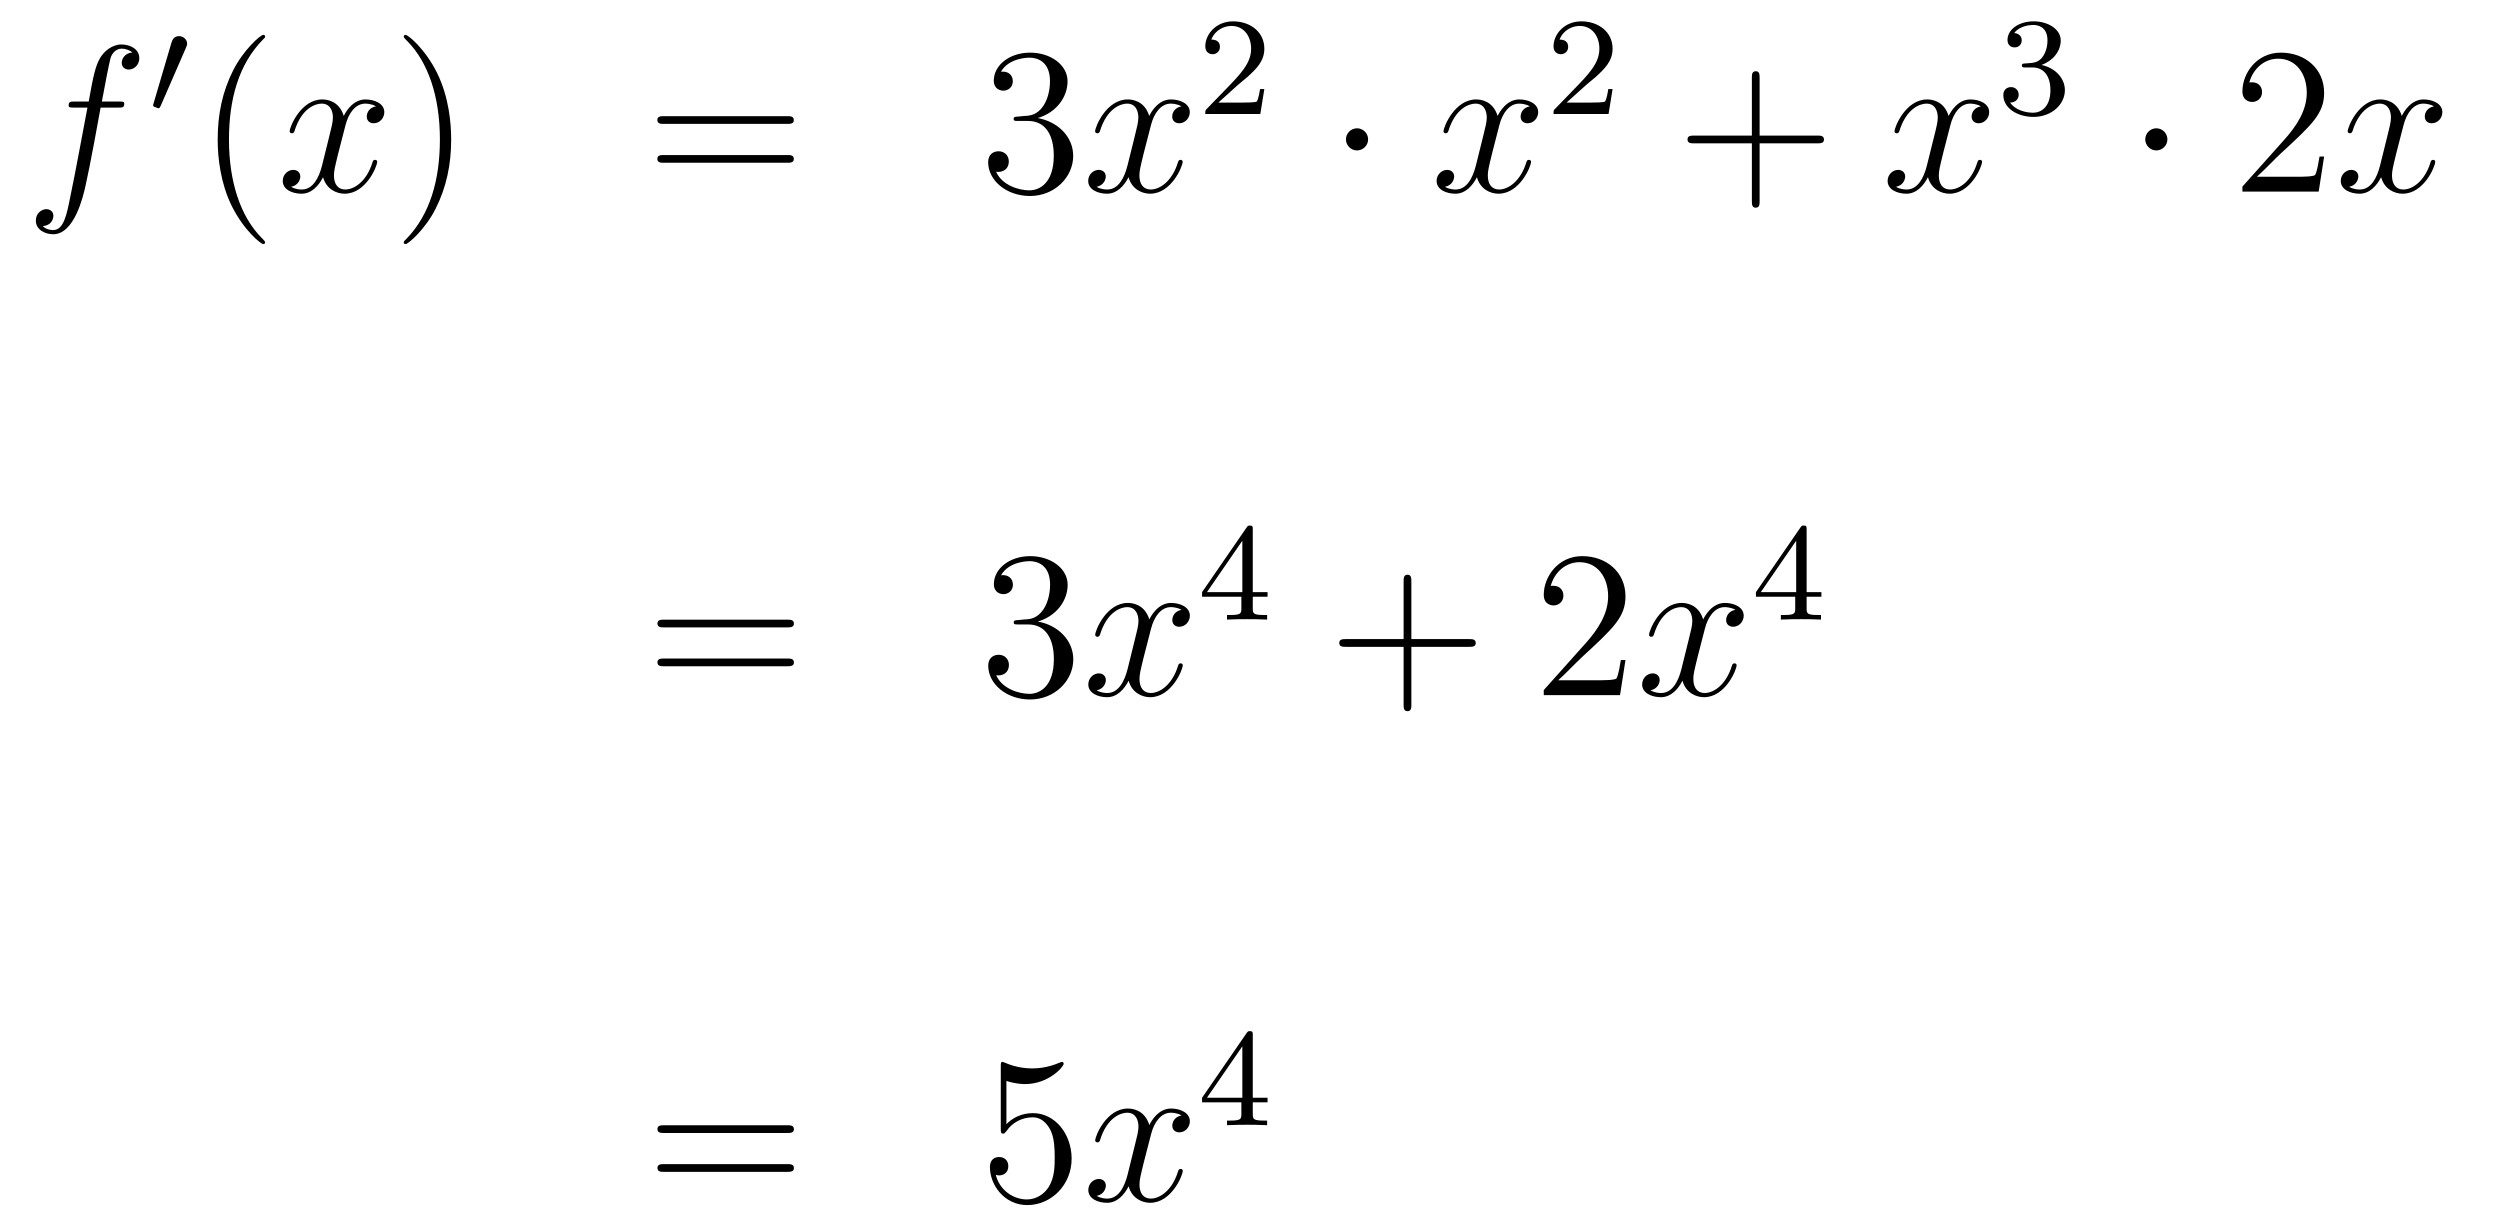 <?xml version='1.0'?>
<!-- This file was generated by dvisvgm 1.14.1 -->
<svg height='70pt' version='1.1' viewBox='0 -70 143 70' width='143pt' xmlns='http://www.w3.org/2000/svg' xmlns:xlink='http://www.w3.org/1999/xlink'>
<g id='page1'>
<g transform='matrix(1 0 0 1 -132 597)'>
<path d='M138.772 -660.846C139.011 -660.846 139.106 -660.846 139.106 -661.073C139.106 -661.192 139.011 -661.192 138.795 -661.192H137.827C138.054 -662.423 138.222 -663.272 138.317 -663.655C138.389 -663.942 138.64 -664.217 138.951 -664.217C139.202 -664.217 139.453 -664.109 139.572 -664.002C139.106 -663.954 138.963 -663.607 138.963 -663.404C138.963 -663.165 139.142 -663.021 139.369 -663.021C139.608 -663.021 139.967 -663.224 139.967 -663.679C139.967 -664.181 139.465 -664.456 138.939 -664.456C138.425 -664.456 137.923 -664.073 137.684 -663.607C137.468 -663.188 137.349 -662.758 137.074 -661.192H136.273C136.046 -661.192 135.927 -661.192 135.927 -660.977C135.927 -660.846 135.998 -660.846 136.237 -660.846H137.002C136.787 -659.734 136.297 -657.032 136.022 -655.753C135.819 -654.713 135.64 -653.84 135.042 -653.84C135.006 -653.84 134.659 -653.84 134.444 -654.067C135.054 -654.115 135.054 -654.641 135.054 -654.653C135.054 -654.892 134.874 -655.036 134.648 -655.036C134.408 -655.036 134.05 -654.832 134.05 -654.378C134.05 -653.864 134.576 -653.601 135.042 -653.601C136.261 -653.601 136.763 -655.789 136.895 -656.387C137.11 -657.307 137.696 -660.487 137.755 -660.846H138.772Z' fill-rule='evenodd'/>
<path d='M142.632 -664.257C142.672 -664.361 142.703 -664.416 142.703 -664.496C142.703 -664.759 142.464 -664.934 142.241 -664.934C141.923 -664.934 141.835 -664.655 141.803 -664.544L140.791 -661.109C140.759 -661.014 140.759 -660.99 140.759 -660.982C140.759 -660.91 140.807 -660.894 140.887 -660.87C141.03 -660.807 141.046 -660.807 141.062 -660.807C141.086 -660.807 141.133 -660.807 141.189 -660.942L142.632 -664.257Z' fill-rule='evenodd'/>
<path d='M147.165 -653.135C147.165 -653.171 147.165 -653.195 146.962 -653.398C145.767 -654.606 145.097 -656.578 145.097 -659.017C145.097 -661.336 145.659 -663.332 147.046 -664.743C147.165 -664.85 147.165 -664.874 147.165 -664.91C147.165 -664.982 147.105 -665.006 147.057 -665.006C146.902 -665.006 145.922 -664.145 145.336 -662.973C144.727 -661.766 144.452 -660.487 144.452 -659.017C144.452 -657.952 144.619 -656.53 145.24 -655.251C145.946 -653.817 146.926 -653.039 147.057 -653.039C147.105 -653.039 147.165 -653.063 147.165 -653.135Z' fill-rule='evenodd'/>
<path d='M153.505 -660.917C153.122 -660.846 152.979 -660.559 152.979 -660.332C152.979 -660.045 153.206 -659.949 153.373 -659.949C153.732 -659.949 153.983 -660.26 153.983 -660.582C153.983 -661.085 153.409 -661.312 152.907 -661.312C152.178 -661.312 151.771 -660.594 151.664 -660.367C151.389 -661.264 150.648 -661.312 150.433 -661.312C149.213 -661.312 148.568 -659.746 148.568 -659.483C148.568 -659.435 148.615 -659.375 148.699 -659.375C148.795 -659.375 148.819 -659.447 148.843 -659.495C149.249 -660.822 150.05 -661.073 150.397 -661.073C150.935 -661.073 151.042 -660.571 151.042 -660.284C151.042 -660.021 150.97 -659.746 150.827 -659.172L150.421 -657.534C150.241 -656.817 149.895 -656.16 149.261 -656.16C149.201 -656.16 148.903 -656.16 148.651 -656.315C149.082 -656.399 149.177 -656.757 149.177 -656.901C149.177 -657.14 148.998 -657.283 148.771 -657.283C148.484 -657.283 148.173 -657.032 148.173 -656.65C148.173 -656.148 148.735 -655.92 149.249 -655.92C149.823 -655.92 150.23 -656.375 150.48 -656.865C150.672 -656.16 151.269 -655.92 151.712 -655.92C152.931 -655.92 153.576 -657.487 153.576 -657.749C153.576 -657.809 153.529 -657.857 153.457 -657.857C153.35 -657.857 153.337 -657.797 153.302 -657.702C152.979 -656.65 152.286 -656.16 151.748 -656.16C151.329 -656.16 151.102 -656.47 151.102 -656.96C151.102 -657.223 151.15 -657.415 151.341 -658.204L151.76 -659.829C151.939 -660.547 152.345 -661.073 152.895 -661.073C152.919 -661.073 153.254 -661.073 153.505 -660.917Z' fill-rule='evenodd'/>
<path d='M157.807 -659.017C157.807 -659.925 157.688 -661.407 157.018 -662.794C156.313 -664.228 155.333 -665.006 155.201 -665.006C155.153 -665.006 155.094 -664.982 155.094 -664.91C155.094 -664.874 155.094 -664.85 155.297 -664.647C156.492 -663.44 157.162 -661.467 157.162 -659.028C157.162 -656.709 156.6 -654.713 155.213 -653.302C155.094 -653.195 155.094 -653.171 155.094 -653.135C155.094 -653.063 155.153 -653.039 155.201 -653.039C155.357 -653.039 156.337 -653.9 156.923 -655.072C157.533 -656.291 157.807 -657.582 157.807 -659.017Z' fill-rule='evenodd'/>
<path d='M177.024 -659.913C177.191 -659.913 177.406 -659.913 177.406 -660.128C177.406 -660.355 177.203 -660.355 177.024 -660.355H169.983C169.815 -660.355 169.6 -660.355 169.6 -660.14C169.6 -659.913 169.804 -659.913 169.983 -659.913H177.024ZM177.024 -657.69C177.191 -657.69 177.406 -657.69 177.406 -657.905C177.406 -658.132 177.203 -658.132 177.024 -658.132H169.983C169.815 -658.132 169.6 -658.132 169.6 -657.917C169.6 -657.69 169.804 -657.69 169.983 -657.69H177.024Z' fill-rule='evenodd'/>
<path d='M190.232 -660.332C190.028 -660.32 189.981 -660.307 189.981 -660.2C189.981 -660.081 190.041 -660.081 190.255 -660.081H190.806C191.821 -660.081 192.276 -659.244 192.276 -658.096C192.276 -656.53 191.463 -656.112 190.877 -656.112C190.303 -656.112 189.323 -656.387 188.976 -657.176C189.359 -657.116 189.705 -657.331 189.705 -657.761C189.705 -658.108 189.455 -658.347 189.12 -658.347C188.833 -658.347 188.522 -658.18 188.522 -657.726C188.522 -656.662 189.586 -655.789 190.913 -655.789C192.336 -655.789 193.387 -656.877 193.387 -658.084C193.387 -659.184 192.503 -660.045 191.355 -660.248C192.395 -660.547 193.064 -661.419 193.064 -662.352C193.064 -663.296 192.084 -663.989 190.925 -663.989C189.729 -663.989 188.845 -663.26 188.845 -662.388C188.845 -661.909 189.216 -661.814 189.395 -661.814C189.646 -661.814 189.933 -661.993 189.933 -662.352C189.933 -662.734 189.646 -662.902 189.383 -662.902C189.311 -662.902 189.287 -662.902 189.251 -662.89C189.705 -663.702 190.829 -663.702 190.889 -663.702C191.284 -663.702 192.06 -663.523 192.06 -662.352C192.06 -662.125 192.025 -661.455 191.678 -660.941C191.319 -660.415 190.913 -660.379 190.59 -660.367L190.232 -660.332Z' fill-rule='evenodd'/>
<path d='M199.577 -660.917C199.195 -660.846 199.051 -660.559 199.051 -660.332C199.051 -660.045 199.278 -659.949 199.446 -659.949C199.805 -659.949 200.056 -660.26 200.056 -660.582C200.056 -661.085 199.482 -661.312 198.979 -661.312C198.251 -661.312 197.844 -660.594 197.736 -660.367C197.461 -661.264 196.72 -661.312 196.505 -661.312C195.286 -661.312 194.64 -659.746 194.64 -659.483C194.64 -659.435 194.688 -659.375 194.772 -659.375C194.867 -659.375 194.891 -659.447 194.915 -659.495C195.322 -660.822 196.122 -661.073 196.469 -661.073C197.008 -661.073 197.114 -660.571 197.114 -660.284C197.114 -660.021 197.042 -659.746 196.9 -659.172L196.493 -657.534C196.314 -656.817 195.967 -656.16 195.334 -656.16C195.274 -656.16 194.975 -656.16 194.724 -656.315C195.154 -656.399 195.25 -656.757 195.25 -656.901C195.25 -657.14 195.071 -657.283 194.844 -657.283C194.556 -657.283 194.245 -657.032 194.245 -656.65C194.245 -656.148 194.808 -655.92 195.322 -655.92C195.895 -655.92 196.302 -656.375 196.553 -656.865C196.744 -656.16 197.342 -655.92 197.784 -655.92C199.003 -655.92 199.649 -657.487 199.649 -657.749C199.649 -657.809 199.601 -657.857 199.529 -657.857C199.422 -657.857 199.41 -657.797 199.374 -657.702C199.051 -656.65 198.358 -656.16 197.82 -656.16C197.401 -656.16 197.174 -656.47 197.174 -656.96C197.174 -657.223 197.222 -657.415 197.413 -658.204L197.832 -659.829C198.011 -660.547 198.418 -661.073 198.967 -661.073C198.991 -661.073 199.326 -661.073 199.577 -660.917Z' fill-rule='evenodd'/>
<path d='M202.768 -662.106C202.895 -662.225 203.23 -662.488 203.357 -662.6C203.851 -663.054 204.32 -663.492 204.32 -664.217C204.32 -665.165 203.524 -665.779 202.528 -665.779C201.572 -665.779 200.942 -665.054 200.942 -664.345C200.942 -663.954 201.253 -663.898 201.365 -663.898C201.532 -663.898 201.779 -664.018 201.779 -664.321C201.779 -664.735 201.38 -664.735 201.286 -664.735C201.516 -665.317 202.05 -665.516 202.44 -665.516C203.182 -665.516 203.564 -664.887 203.564 -664.217C203.564 -663.388 202.982 -662.783 202.042 -661.819L201.038 -660.783C200.942 -660.695 200.942 -660.679 200.942 -660.48H204.09L204.32 -661.906H204.073C204.05 -661.747 203.987 -661.348 203.891 -661.197C203.843 -661.133 203.237 -661.133 203.11 -661.133H201.691L202.768 -662.106Z' fill-rule='evenodd'/>
<path d='M210.256 -659.028C210.256 -659.375 209.969 -659.662 209.622 -659.662C209.275 -659.662 208.988 -659.375 208.988 -659.028C208.988 -658.682 209.275 -658.395 209.622 -658.395C209.969 -658.395 210.256 -658.682 210.256 -659.028Z' fill-rule='evenodd'/>
<path d='M219.505 -660.917C219.124 -660.846 218.98 -660.559 218.98 -660.332C218.98 -660.045 219.206 -659.949 219.374 -659.949C219.733 -659.949 219.984 -660.26 219.984 -660.582C219.984 -661.085 219.41 -661.312 218.908 -661.312C218.179 -661.312 217.772 -660.594 217.664 -660.367C217.39 -661.264 216.648 -661.312 216.433 -661.312C215.214 -661.312 214.568 -659.746 214.568 -659.483C214.568 -659.435 214.616 -659.375 214.7 -659.375C214.795 -659.375 214.819 -659.447 214.843 -659.495C215.25 -660.822 216.05 -661.073 216.397 -661.073C216.936 -661.073 217.043 -660.571 217.043 -660.284C217.043 -660.021 216.971 -659.746 216.828 -659.172L216.421 -657.534C216.242 -656.817 215.896 -656.16 215.262 -656.16C215.202 -656.16 214.903 -656.16 214.652 -656.315C215.082 -656.399 215.178 -656.757 215.178 -656.901C215.178 -657.14 214.999 -657.283 214.772 -657.283C214.486 -657.283 214.174 -657.032 214.174 -656.65C214.174 -656.148 214.736 -655.92 215.25 -655.92C215.824 -655.92 216.23 -656.375 216.481 -656.865C216.672 -656.16 217.271 -655.92 217.712 -655.92C218.932 -655.92 219.577 -657.487 219.577 -657.749C219.577 -657.809 219.529 -657.857 219.458 -657.857C219.35 -657.857 219.338 -657.797 219.302 -657.702C218.98 -656.65 218.286 -656.16 217.748 -656.16C217.33 -656.16 217.103 -656.47 217.103 -656.96C217.103 -657.223 217.151 -657.415 217.342 -658.204L217.76 -659.829C217.939 -660.547 218.346 -661.073 218.896 -661.073C218.92 -661.073 219.254 -661.073 219.505 -660.917Z' fill-rule='evenodd'/>
<path d='M222.688 -662.106C222.815 -662.225 223.15 -662.488 223.277 -662.6C223.771 -663.054 224.24 -663.492 224.24 -664.217C224.24 -665.165 223.444 -665.779 222.448 -665.779C221.492 -665.779 220.862 -665.054 220.862 -664.345C220.862 -663.954 221.173 -663.898 221.285 -663.898C221.452 -663.898 221.699 -664.018 221.699 -664.321C221.699 -664.735 221.3 -664.735 221.206 -664.735C221.436 -665.317 221.97 -665.516 222.36 -665.516C223.102 -665.516 223.484 -664.887 223.484 -664.217C223.484 -663.388 222.902 -662.783 221.962 -661.819L220.958 -660.783C220.862 -660.695 220.862 -660.679 220.862 -660.48H224.01L224.24 -661.906H223.993C223.97 -661.747 223.907 -661.348 223.811 -661.197C223.763 -661.133 223.157 -661.133 223.03 -661.133H221.611L222.688 -662.106Z' fill-rule='evenodd'/>
<path d='M232.65 -658.801H235.949C236.117 -658.801 236.332 -658.801 236.332 -659.017C236.332 -659.244 236.129 -659.244 235.949 -659.244H232.65V-662.543C232.65 -662.71 232.65 -662.926 232.434 -662.926C232.207 -662.926 232.207 -662.722 232.207 -662.543V-659.244H228.908C228.74 -659.244 228.526 -659.244 228.526 -659.028C228.526 -658.801 228.728 -658.801 228.908 -658.801H232.207V-655.502C232.207 -655.335 232.207 -655.12 232.422 -655.12C232.65 -655.12 232.65 -655.323 232.65 -655.502V-658.801Z' fill-rule='evenodd'/>
<path d='M245.304 -660.917C244.921 -660.846 244.777 -660.559 244.777 -660.332C244.777 -660.045 245.005 -659.949 245.172 -659.949C245.531 -659.949 245.782 -660.26 245.782 -660.582C245.782 -661.085 245.208 -661.312 244.705 -661.312C243.977 -661.312 243.57 -660.594 243.462 -660.367C243.187 -661.264 242.447 -661.312 242.231 -661.312C241.012 -661.312 240.366 -659.746 240.366 -659.483C240.366 -659.435 240.414 -659.375 240.498 -659.375C240.594 -659.375 240.618 -659.447 240.641 -659.495C241.048 -660.822 241.849 -661.073 242.195 -661.073C242.734 -661.073 242.84 -660.571 242.84 -660.284C242.84 -660.021 242.77 -659.746 242.626 -659.172L242.219 -657.534C242.04 -656.817 241.693 -656.16 241.06 -656.16C241 -656.16 240.701 -656.16 240.45 -656.315C240.881 -656.399 240.976 -656.757 240.976 -656.901C240.976 -657.14 240.797 -657.283 240.57 -657.283C240.283 -657.283 239.972 -657.032 239.972 -656.65C239.972 -656.148 240.534 -655.92 241.048 -655.92C241.621 -655.92 242.028 -656.375 242.279 -656.865C242.471 -656.16 243.068 -655.92 243.51 -655.92C244.729 -655.92 245.375 -657.487 245.375 -657.749C245.375 -657.809 245.327 -657.857 245.256 -657.857C245.148 -657.857 245.136 -657.797 245.1 -657.702C244.777 -656.65 244.084 -656.16 243.546 -656.16C243.128 -656.16 242.9 -656.47 242.9 -656.96C242.9 -657.223 242.948 -657.415 243.139 -658.204L243.558 -659.829C243.738 -660.547 244.144 -661.073 244.693 -661.073C244.718 -661.073 245.052 -661.073 245.304 -660.917Z' fill-rule='evenodd'/>
<path d='M248.256 -663.142C248.886 -663.142 249.284 -662.679 249.284 -661.842C249.284 -660.847 248.718 -660.552 248.296 -660.552C247.858 -660.552 247.26 -660.711 246.98 -661.133C247.268 -661.133 247.468 -661.317 247.468 -661.58C247.468 -661.835 247.284 -662.018 247.028 -662.018C246.814 -662.018 246.59 -661.882 246.59 -661.564C246.59 -660.807 247.404 -660.313 248.312 -660.313C249.372 -660.313 250.112 -661.046 250.112 -661.842C250.112 -662.504 249.587 -663.11 248.774 -663.285C249.403 -663.508 249.874 -664.05 249.874 -664.687C249.874 -665.325 249.156 -665.779 248.328 -665.779C247.475 -665.779 246.829 -665.317 246.829 -664.711C246.829 -664.416 247.028 -664.289 247.236 -664.289C247.483 -664.289 247.643 -664.464 247.643 -664.695C247.643 -664.99 247.387 -665.102 247.212 -665.11C247.547 -665.548 248.16 -665.572 248.304 -665.572C248.51 -665.572 249.116 -665.508 249.116 -664.687C249.116 -664.129 248.886 -663.795 248.774 -663.667C248.536 -663.42 248.352 -663.404 247.866 -663.372C247.714 -663.365 247.65 -663.357 247.65 -663.253C247.65 -663.142 247.722 -663.142 247.858 -663.142H248.256Z' fill-rule='evenodd'/>
<path d='M255.976 -659.028C255.976 -659.375 255.689 -659.662 255.342 -659.662C254.995 -659.662 254.708 -659.375 254.708 -659.028C254.708 -658.682 254.995 -658.395 255.342 -658.395C255.689 -658.395 255.976 -658.682 255.976 -659.028Z' fill-rule='evenodd'/>
<path d='M264.94 -658.048H264.677C264.641 -657.845 264.545 -657.187 264.425 -656.996C264.342 -656.889 263.66 -656.889 263.302 -656.889H261.09C261.413 -657.164 262.142 -657.929 262.453 -658.216C264.27 -659.889 264.94 -660.511 264.94 -661.694C264.94 -663.069 263.851 -663.989 262.465 -663.989C261.078 -663.989 260.266 -662.806 260.266 -661.778C260.266 -661.168 260.791 -661.168 260.827 -661.168C261.078 -661.168 261.389 -661.347 261.389 -661.73C261.389 -662.065 261.162 -662.292 260.827 -662.292C260.719 -662.292 260.695 -662.292 260.659 -662.28C260.887 -663.093 261.532 -663.643 262.309 -663.643C263.326 -663.643 263.947 -662.794 263.947 -661.694C263.947 -660.678 263.362 -659.793 262.68 -659.028L260.266 -656.327V-656.04H264.629L264.94 -658.048Z' fill-rule='evenodd'/>
<path d='M271.224 -660.917C270.842 -660.846 270.698 -660.559 270.698 -660.332C270.698 -660.045 270.925 -659.949 271.093 -659.949C271.452 -659.949 271.703 -660.26 271.703 -660.582C271.703 -661.085 271.129 -661.312 270.626 -661.312C269.898 -661.312 269.491 -660.594 269.383 -660.367C269.108 -661.264 268.367 -661.312 268.152 -661.312C266.933 -661.312 266.287 -659.746 266.287 -659.483C266.287 -659.435 266.335 -659.375 266.419 -659.375C266.514 -659.375 266.538 -659.447 266.562 -659.495C266.969 -660.822 267.77 -661.073 268.116 -661.073C268.655 -661.073 268.762 -660.571 268.762 -660.284C268.762 -660.021 268.69 -659.746 268.547 -659.172L268.14 -657.534C267.961 -656.817 267.614 -656.16 266.981 -656.16C266.921 -656.16 266.622 -656.16 266.371 -656.315C266.802 -656.399 266.897 -656.757 266.897 -656.901C266.897 -657.14 266.718 -657.283 266.491 -657.283C266.204 -657.283 265.892 -657.032 265.892 -656.65C265.892 -656.148 266.455 -655.92 266.969 -655.92C267.542 -655.92 267.949 -656.375 268.2 -656.865C268.392 -656.16 268.99 -655.92 269.431 -655.92C270.65 -655.92 271.296 -657.487 271.296 -657.749C271.296 -657.809 271.248 -657.857 271.177 -657.857C271.069 -657.857 271.057 -657.797 271.021 -657.702C270.698 -656.65 270.005 -656.16 269.467 -656.16C269.048 -656.16 268.822 -656.47 268.822 -656.96C268.822 -657.223 268.87 -657.415 269.06 -658.204L269.479 -659.829C269.658 -660.547 270.065 -661.073 270.614 -661.073C270.638 -661.073 270.973 -661.073 271.224 -660.917Z' fill-rule='evenodd'/>
<path d='M177.029 -631.113C177.196 -631.113 177.412 -631.113 177.412 -631.328C177.412 -631.555 177.208 -631.555 177.029 -631.555H169.988C169.821 -631.555 169.606 -631.555 169.606 -631.34C169.606 -631.113 169.809 -631.113 169.988 -631.113H177.029ZM177.029 -628.89C177.196 -628.89 177.412 -628.89 177.412 -629.105C177.412 -629.332 177.208 -629.332 177.029 -629.332H169.988C169.821 -629.332 169.606 -629.332 169.606 -629.117C169.606 -628.89 169.809 -628.89 169.988 -628.89H177.029Z' fill-rule='evenodd'/>
<path d='M190.237 -631.532C190.033 -631.52 189.986 -631.507 189.986 -631.4C189.986 -631.281 190.046 -631.281 190.261 -631.281H190.811C191.827 -631.281 192.281 -630.444 192.281 -629.296C192.281 -627.73 191.468 -627.312 190.882 -627.312C190.308 -627.312 189.328 -627.587 188.982 -628.376C189.364 -628.316 189.711 -628.531 189.711 -628.961C189.711 -629.308 189.46 -629.547 189.125 -629.547C188.838 -629.547 188.527 -629.38 188.527 -628.926C188.527 -627.862 189.591 -626.989 190.918 -626.989C192.341 -626.989 193.392 -628.077 193.392 -629.284C193.392 -630.384 192.508 -631.245 191.36 -631.448C192.401 -631.747 193.07 -632.619 193.07 -633.552C193.07 -634.496 192.09 -635.189 190.93 -635.189C189.735 -635.189 188.85 -634.46 188.85 -633.588C188.85 -633.109 189.221 -633.014 189.4 -633.014C189.651 -633.014 189.938 -633.193 189.938 -633.552C189.938 -633.934 189.651 -634.102 189.388 -634.102C189.316 -634.102 189.293 -634.102 189.257 -634.09C189.711 -634.902 190.834 -634.902 190.894 -634.902C191.289 -634.902 192.066 -634.723 192.066 -633.552C192.066 -633.325 192.03 -632.655 191.683 -632.141C191.325 -631.615 190.918 -631.579 190.595 -631.567L190.237 -631.532Z' fill-rule='evenodd'/>
<path d='M199.583 -632.117C199.2 -632.046 199.056 -631.759 199.056 -631.532C199.056 -631.245 199.284 -631.149 199.451 -631.149C199.81 -631.149 200.06 -631.46 200.06 -631.782C200.06 -632.285 199.487 -632.512 198.984 -632.512C198.256 -632.512 197.849 -631.794 197.742 -631.567C197.466 -632.464 196.726 -632.512 196.51 -632.512C195.29 -632.512 194.645 -630.946 194.645 -630.683C194.645 -630.635 194.693 -630.575 194.777 -630.575C194.873 -630.575 194.897 -630.647 194.92 -630.695C195.326 -632.022 196.128 -632.273 196.475 -632.273C197.012 -632.273 197.12 -631.771 197.12 -631.484C197.12 -631.221 197.048 -630.946 196.904 -630.372L196.499 -628.734C196.319 -628.017 195.972 -627.36 195.338 -627.36C195.278 -627.36 194.98 -627.36 194.729 -627.515C195.16 -627.599 195.254 -627.957 195.254 -628.101C195.254 -628.34 195.076 -628.483 194.849 -628.483C194.562 -628.483 194.251 -628.232 194.251 -627.85C194.251 -627.348 194.813 -627.12 195.326 -627.12C195.9 -627.12 196.307 -627.575 196.558 -628.065C196.75 -627.36 197.347 -627.12 197.789 -627.12C199.008 -627.12 199.654 -628.687 199.654 -628.949C199.654 -629.009 199.606 -629.057 199.535 -629.057C199.427 -629.057 199.415 -628.997 199.379 -628.902C199.056 -627.85 198.362 -627.36 197.825 -627.36C197.407 -627.36 197.179 -627.67 197.179 -628.16C197.179 -628.423 197.227 -628.615 197.418 -629.404L197.837 -631.029C198.017 -631.747 198.422 -632.273 198.973 -632.273C198.997 -632.273 199.332 -632.273 199.583 -632.117Z' fill-rule='evenodd'/>
<path d='M203.659 -636.716C203.659 -636.875 203.659 -636.939 203.492 -636.939C203.389 -636.939 203.381 -636.931 203.3 -636.819L200.759 -633.13V-632.867H203.006V-632.205C203.006 -631.911 202.982 -631.823 202.369 -631.823H202.186V-631.56C202.862 -631.584 202.879 -631.584 203.333 -631.584S203.803 -631.584 204.48 -631.56V-631.823H204.296C203.683 -631.823 203.659 -631.911 203.659 -632.205V-632.867H204.504V-633.13H203.659V-636.716ZM203.062 -636.07V-633.13H201.038L203.062 -636.07Z' fill-rule='evenodd'/>
<path d='M212.73 -630.001H216.029C216.197 -630.001 216.412 -630.001 216.412 -630.217C216.412 -630.444 216.209 -630.444 216.029 -630.444H212.73V-633.743C212.73 -633.91 212.73 -634.126 212.514 -634.126C212.287 -634.126 212.287 -633.922 212.287 -633.743V-630.444H208.988C208.82 -630.444 208.606 -630.444 208.606 -630.228C208.606 -630.001 208.808 -630.001 208.988 -630.001H212.287V-626.702C212.287 -626.535 212.287 -626.32 212.502 -626.32C212.73 -626.32 212.73 -626.523 212.73 -626.702V-630.001Z' fill-rule='evenodd'/>
<path d='M224.977 -629.248H224.714C224.678 -629.045 224.582 -628.387 224.462 -628.196C224.38 -628.089 223.698 -628.089 223.339 -628.089H221.128C221.45 -628.364 222.18 -629.129 222.491 -629.416C224.308 -631.089 224.977 -631.711 224.977 -632.894C224.977 -634.269 223.889 -635.189 222.503 -635.189C221.116 -635.189 220.303 -634.006 220.303 -632.978C220.303 -632.368 220.829 -632.368 220.865 -632.368C221.116 -632.368 221.426 -632.547 221.426 -632.93C221.426 -633.265 221.2 -633.492 220.865 -633.492C220.757 -633.492 220.734 -633.492 220.698 -633.48C220.925 -634.293 221.57 -634.843 222.347 -634.843C223.363 -634.843 223.985 -633.994 223.985 -632.894C223.985 -631.878 223.399 -630.993 222.718 -630.228L220.303 -627.527V-627.24H224.666L224.977 -629.248Z' fill-rule='evenodd'/>
<path d='M231.263 -632.117C230.88 -632.046 230.736 -631.759 230.736 -631.532C230.736 -631.245 230.964 -631.149 231.131 -631.149C231.49 -631.149 231.74 -631.46 231.74 -631.782C231.74 -632.285 231.167 -632.512 230.664 -632.512C229.936 -632.512 229.529 -631.794 229.422 -631.567C229.146 -632.464 228.406 -632.512 228.19 -632.512C226.97 -632.512 226.325 -630.946 226.325 -630.683C226.325 -630.635 226.373 -630.575 226.457 -630.575C226.553 -630.575 226.577 -630.647 226.6 -630.695C227.006 -632.022 227.808 -632.273 228.155 -632.273C228.692 -632.273 228.8 -631.771 228.8 -631.484C228.8 -631.221 228.728 -630.946 228.584 -630.372L228.179 -628.734C227.999 -628.017 227.652 -627.36 227.018 -627.36C226.958 -627.36 226.66 -627.36 226.409 -627.515C226.84 -627.599 226.934 -627.957 226.934 -628.101C226.934 -628.34 226.756 -628.483 226.529 -628.483C226.242 -628.483 225.931 -628.232 225.931 -627.85C225.931 -627.348 226.493 -627.12 227.006 -627.12C227.58 -627.12 227.987 -627.575 228.238 -628.065C228.43 -627.36 229.027 -627.12 229.469 -627.12C230.688 -627.12 231.334 -628.687 231.334 -628.949C231.334 -629.009 231.286 -629.057 231.215 -629.057C231.107 -629.057 231.095 -628.997 231.059 -628.902C230.736 -627.85 230.042 -627.36 229.505 -627.36C229.087 -627.36 228.859 -627.67 228.859 -628.16C228.859 -628.423 228.907 -628.615 229.098 -629.404L229.517 -631.029C229.697 -631.747 230.102 -632.273 230.653 -632.273C230.677 -632.273 231.012 -632.273 231.263 -632.117Z' fill-rule='evenodd'/>
<path d='M235.339 -636.716C235.339 -636.875 235.339 -636.939 235.172 -636.939C235.069 -636.939 235.061 -636.931 234.98 -636.819L232.439 -633.13V-632.867H234.686V-632.205C234.686 -631.911 234.662 -631.823 234.049 -631.823H233.866V-631.56C234.542 -631.584 234.559 -631.584 235.013 -631.584S235.483 -631.584 236.16 -631.56V-631.823H235.976C235.363 -631.823 235.339 -631.911 235.339 -632.205V-632.867H236.184V-633.13H235.339V-636.716ZM234.742 -636.07V-633.13H232.718L234.742 -636.07Z' fill-rule='evenodd'/>
<path d='M177.029 -602.193C177.196 -602.193 177.412 -602.193 177.412 -602.408C177.412 -602.635 177.208 -602.635 177.029 -602.635H169.988C169.821 -602.635 169.606 -602.635 169.606 -602.42C169.606 -602.193 169.809 -602.193 169.988 -602.193H177.029ZM177.029 -599.97C177.196 -599.97 177.412 -599.97 177.412 -600.185C177.412 -600.412 177.208 -600.412 177.029 -600.412H169.988C169.821 -600.412 169.606 -600.412 169.606 -600.197C169.606 -599.97 169.809 -599.97 169.988 -599.97H177.029Z' fill-rule='evenodd'/>
<path d='M189.567 -605.17C190.081 -605.002 190.5 -604.99 190.631 -604.99C191.982 -604.99 192.842 -605.982 192.842 -606.15C192.842 -606.198 192.818 -606.258 192.748 -606.258C192.724 -606.258 192.7 -606.258 192.592 -606.21C191.922 -605.923 191.348 -605.887 191.038 -605.887C190.249 -605.887 189.687 -606.126 189.46 -606.222C189.376 -606.258 189.352 -606.258 189.34 -606.258C189.245 -606.258 189.245 -606.186 189.245 -605.994V-602.444C189.245 -602.229 189.245 -602.157 189.388 -602.157C189.448 -602.157 189.46 -602.169 189.579 -602.313C189.914 -602.803 190.476 -603.09 191.073 -603.09C191.707 -603.09 192.018 -602.504 192.114 -602.301C192.317 -601.834 192.329 -601.249 192.329 -600.794C192.329 -600.34 192.329 -599.659 191.994 -599.12C191.731 -598.691 191.265 -598.392 190.739 -598.392C189.95 -598.392 189.173 -598.93 188.958 -599.802C189.018 -599.778 189.089 -599.766 189.149 -599.766C189.352 -599.766 189.675 -599.886 189.675 -600.292C189.675 -600.627 189.448 -600.818 189.149 -600.818C188.934 -600.818 188.623 -600.711 188.623 -600.245C188.623 -599.228 189.436 -598.069 190.763 -598.069C192.114 -598.069 193.297 -599.204 193.297 -600.723C193.297 -602.145 192.341 -603.329 191.086 -603.329C190.404 -603.329 189.878 -603.03 189.567 -602.695V-605.17Z' fill-rule='evenodd'/>
<path d='M199.583 -603.197C199.2 -603.126 199.056 -602.839 199.056 -602.612C199.056 -602.325 199.284 -602.229 199.451 -602.229C199.81 -602.229 200.06 -602.54 200.06 -602.862C200.06 -603.365 199.487 -603.592 198.984 -603.592C198.256 -603.592 197.849 -602.874 197.742 -602.647C197.466 -603.544 196.726 -603.592 196.51 -603.592C195.29 -603.592 194.645 -602.026 194.645 -601.763C194.645 -601.715 194.693 -601.655 194.777 -601.655C194.873 -601.655 194.897 -601.727 194.92 -601.775C195.326 -603.102 196.128 -603.353 196.475 -603.353C197.012 -603.353 197.12 -602.851 197.12 -602.564C197.12 -602.301 197.048 -602.026 196.904 -601.452L196.499 -599.814C196.319 -599.096 195.972 -598.44 195.338 -598.44C195.278 -598.44 194.98 -598.44 194.729 -598.595C195.16 -598.679 195.254 -599.038 195.254 -599.18C195.254 -599.419 195.076 -599.563 194.849 -599.563C194.562 -599.563 194.251 -599.312 194.251 -598.93C194.251 -598.428 194.813 -598.2 195.326 -598.2C195.9 -598.2 196.307 -598.655 196.558 -599.144C196.75 -598.44 197.347 -598.2 197.789 -598.2C199.008 -598.2 199.654 -599.766 199.654 -600.029C199.654 -600.089 199.606 -600.137 199.535 -600.137C199.427 -600.137 199.415 -600.077 199.379 -599.982C199.056 -598.93 198.362 -598.44 197.825 -598.44C197.407 -598.44 197.179 -598.751 197.179 -599.24C197.179 -599.503 197.227 -599.695 197.418 -600.484L197.837 -602.109C198.017 -602.827 198.422 -603.353 198.973 -603.353C198.997 -603.353 199.332 -603.353 199.583 -603.197Z' fill-rule='evenodd'/>
<path d='M203.659 -607.796C203.659 -607.955 203.659 -608.019 203.492 -608.019C203.389 -608.019 203.381 -608.011 203.3 -607.899L200.759 -604.21V-603.947H203.006V-603.285C203.006 -602.991 202.982 -602.903 202.369 -602.903H202.186V-602.64C202.862 -602.664 202.879 -602.664 203.333 -602.664S203.803 -602.664 204.48 -602.64V-602.903H204.296C203.683 -602.903 203.659 -602.991 203.659 -603.285V-603.947H204.504V-604.21H203.659V-607.796ZM203.062 -607.15V-604.21H201.038L203.062 -607.15Z' fill-rule='evenodd'/>
</g>
</g>
</svg>
